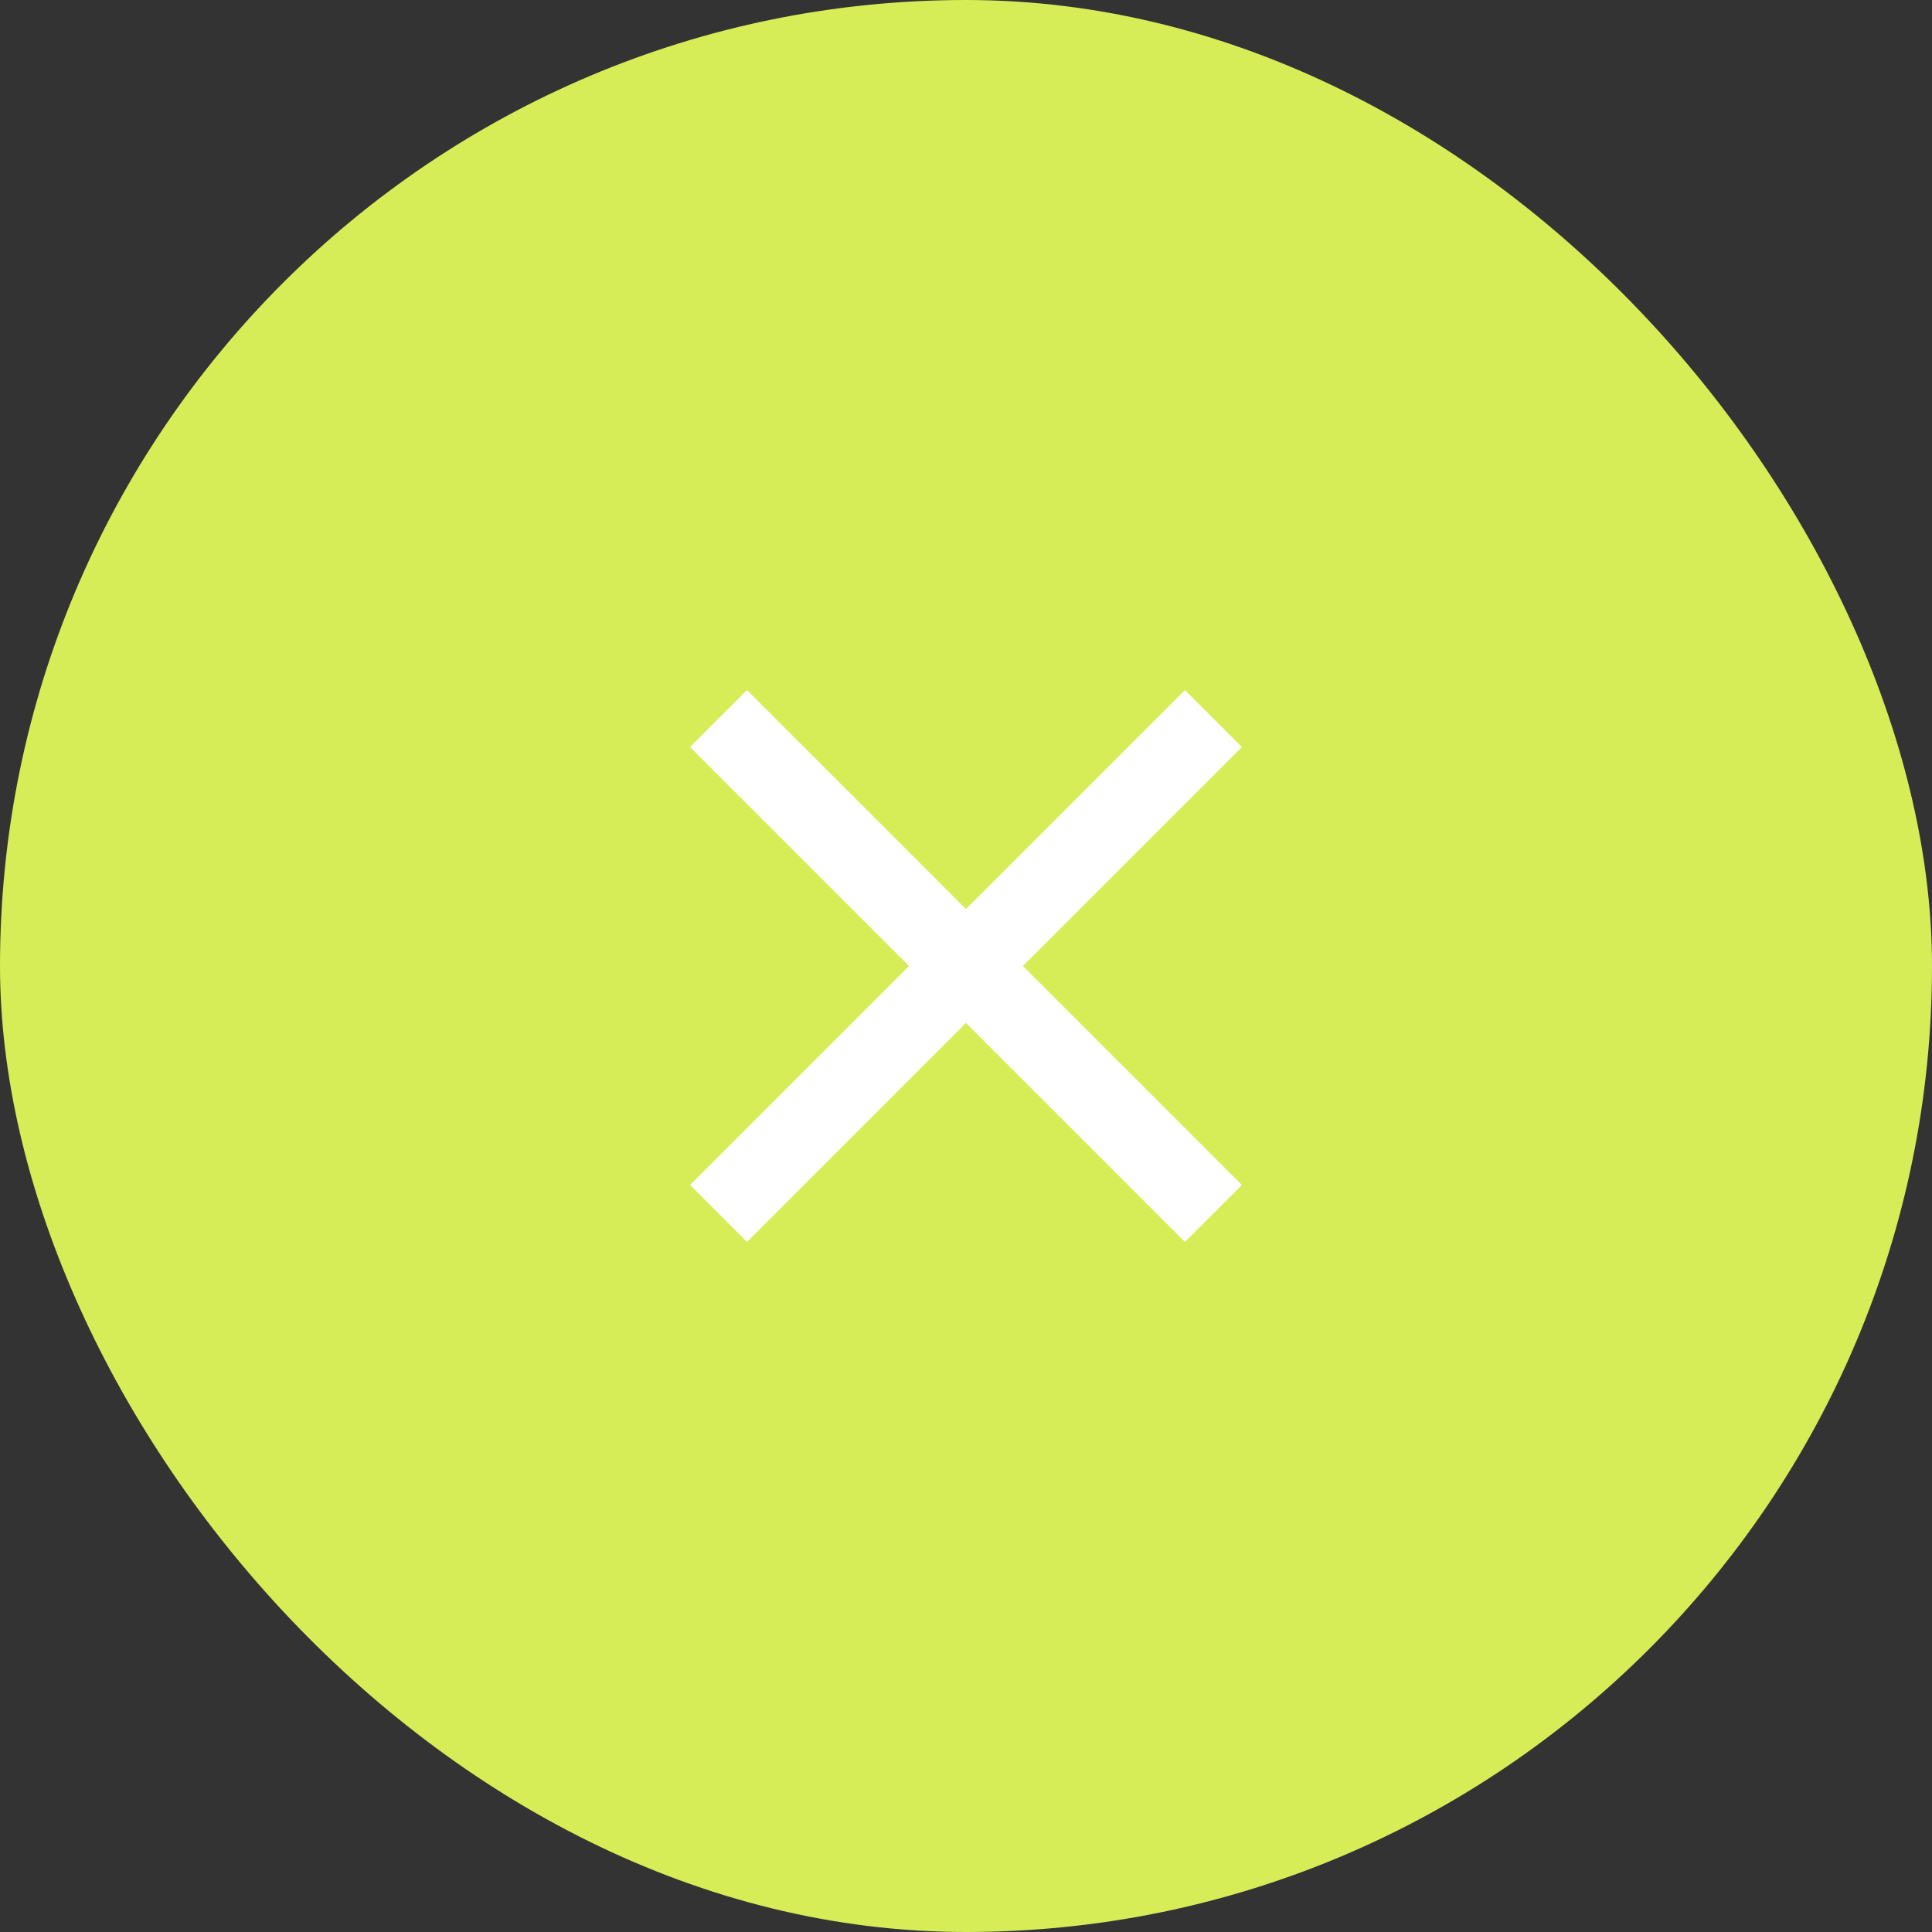 <?xml version="1.0" encoding="UTF-8"?> <svg xmlns="http://www.w3.org/2000/svg" width="60" height="60" viewBox="0 0 60 60" fill="none"><rect x="0" y="0" width="60" height="60" fill="#333333" stroke="none"/> <rect width="60" height="60" rx="30" fill="#D6ED58"></rect> <path d="M36.799 23.2L23.199 36.8" stroke="white" stroke-width="2.5" stroke-linecap="square" stroke-linejoin="round"></path> <path d="M23.199 23.2L36.799 36.8" stroke="white" stroke-width="2.5" stroke-linecap="square" stroke-linejoin="round"></path> </svg> 